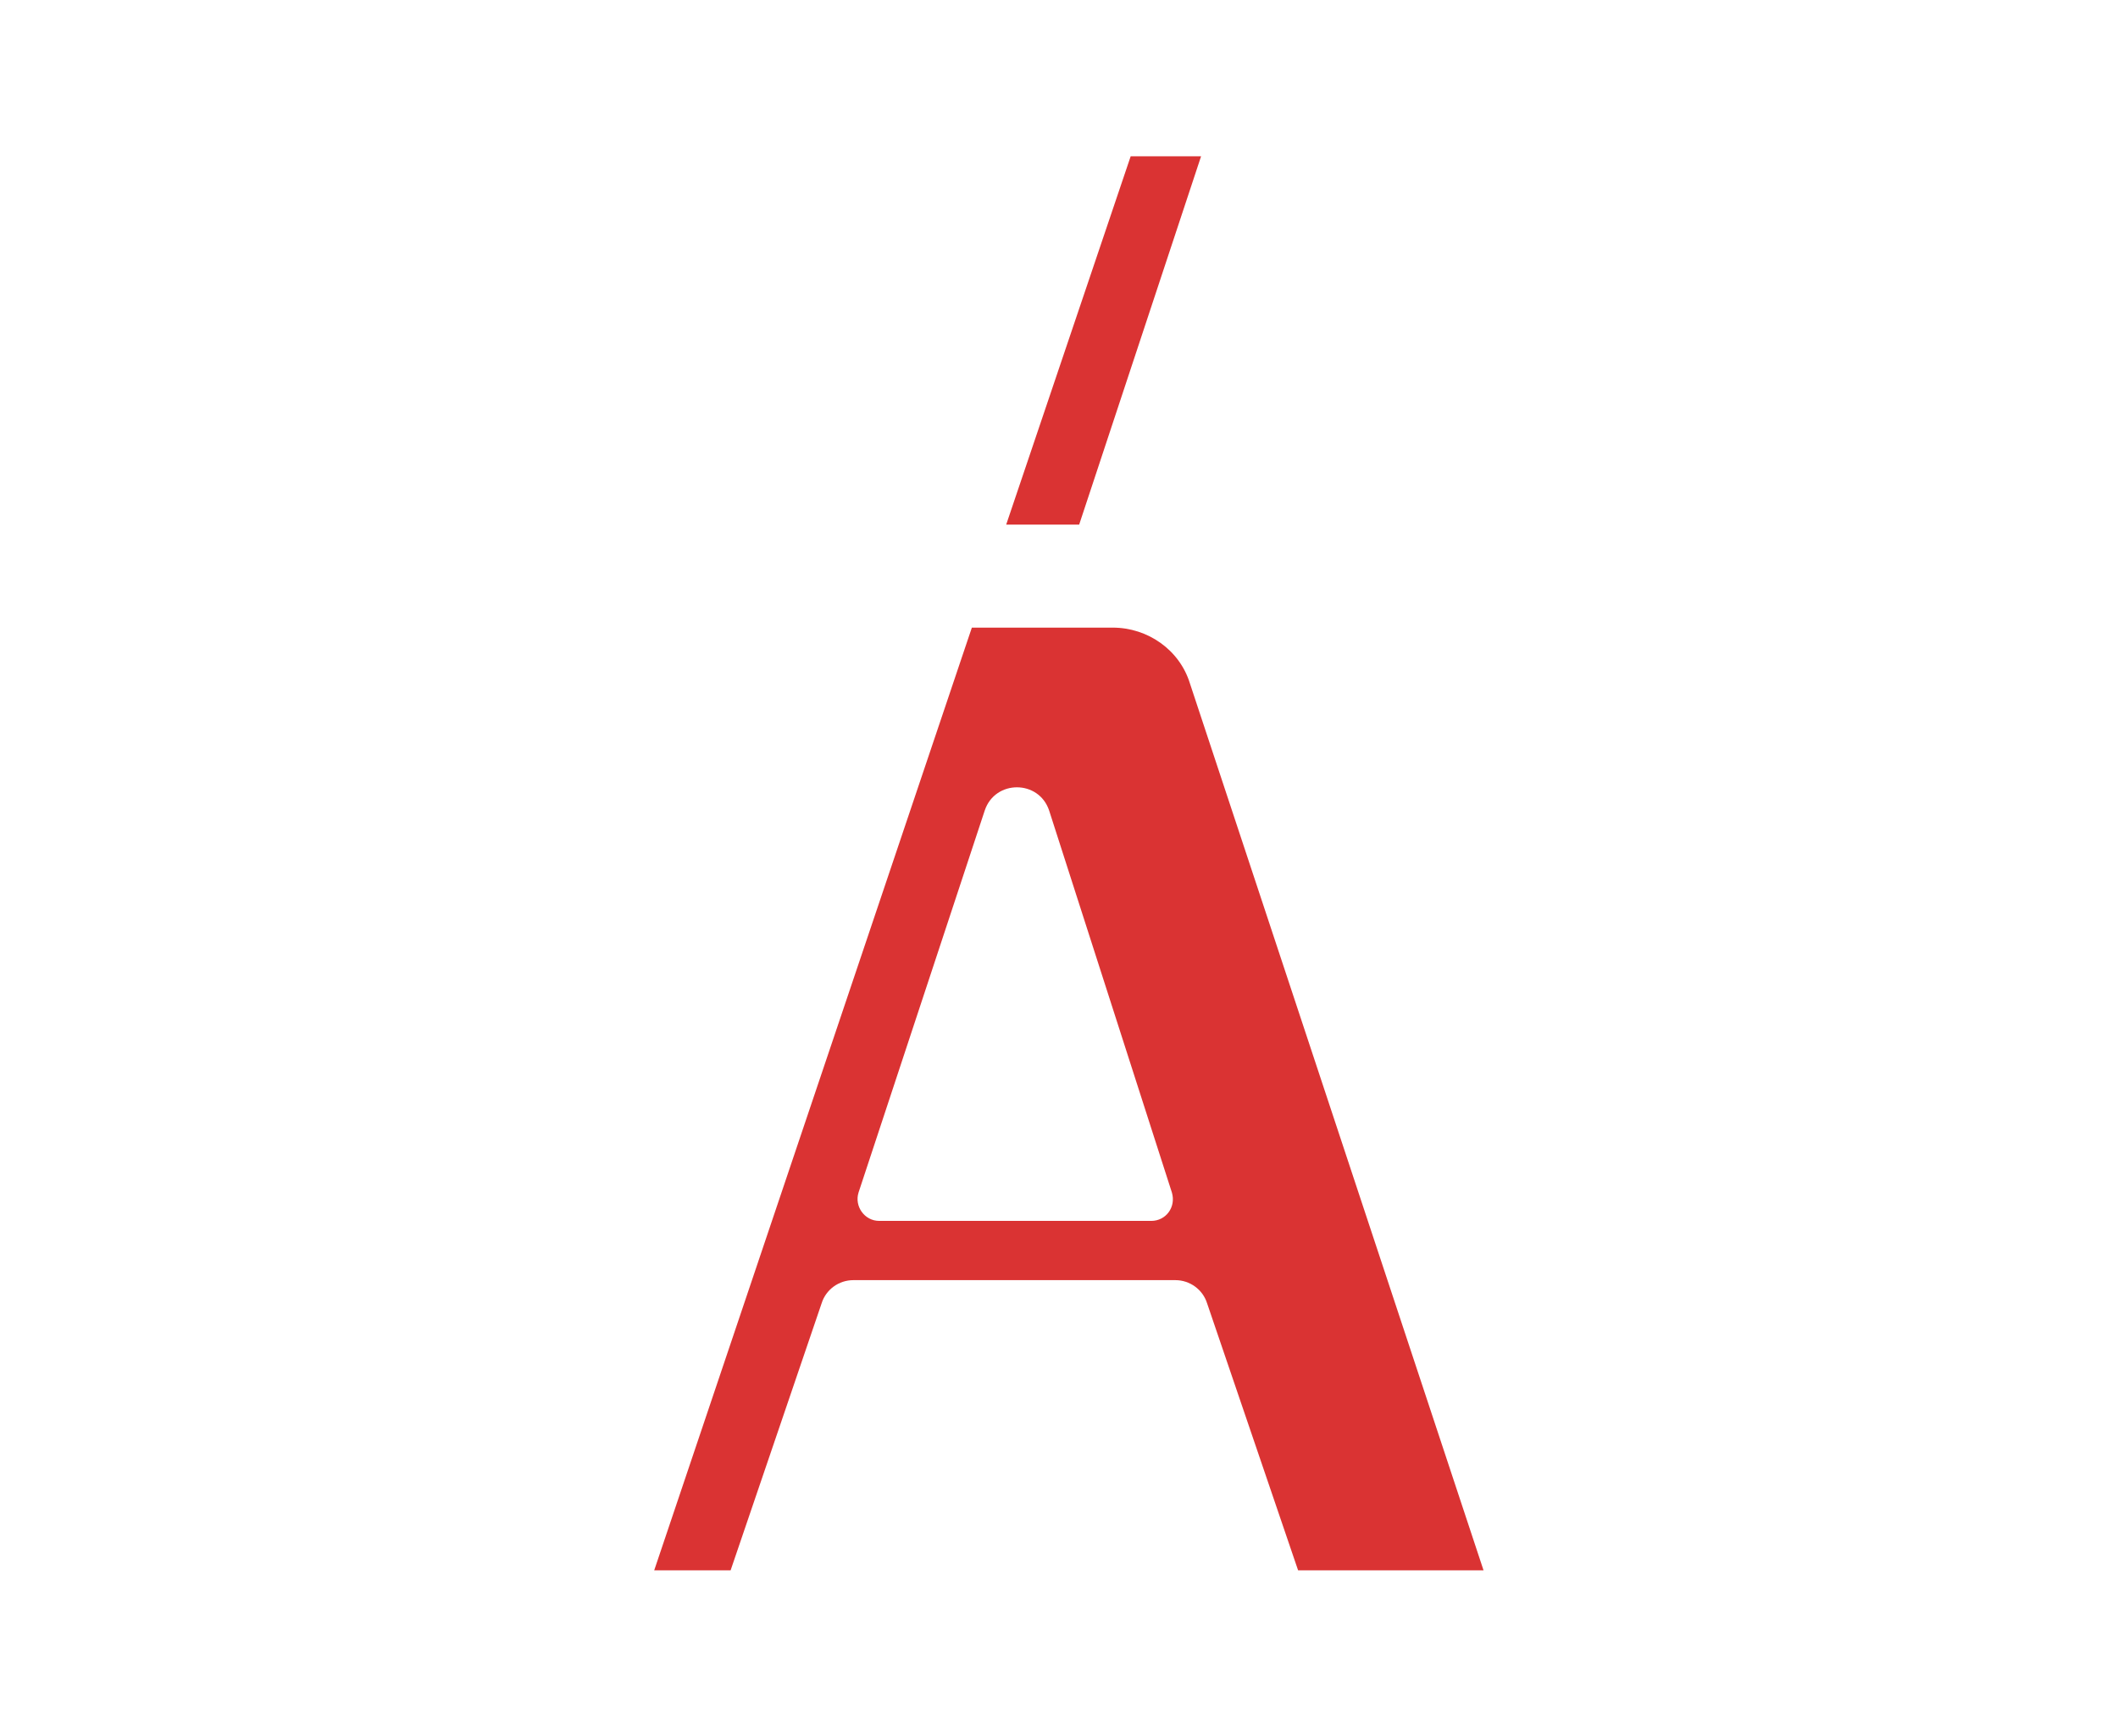 <?xml version="1.0" encoding="UTF-8"?> <!-- Generator: Adobe Illustrator 22.1.0, SVG Export Plug-In . SVG Version: 6.00 Build 0) --> <svg xmlns="http://www.w3.org/2000/svg" xmlns:xlink="http://www.w3.org/1999/xlink" id="Layer_1" x="0px" y="0px" viewBox="0 0 246.7 202.2" style="enable-background:new 0 0 246.7 202.2;" xml:space="preserve"> <style type="text/css"> .st0{opacity:0.8;} .st1{fill:#D10000;} </style> <g class="st0"> <g> <g> <polygon class="st1" points="125.7,61.1 139.9,18.2 131.7,18.2 117.2,61.1 "></polygon> </g> <g> <g> <path class="st1" d="M76.2,182.9l37-109.8h16.4c4.1,0,7.8,2.6,9,6.5l34.2,103.3h-21.6l-10.6-31.1c-0.5-1.6-2-2.7-3.7-2.7H99.4 c-1.7,0-3.2,1.1-3.7,2.7l-10.6,31.1H76.2z M102.4,142.2h31.7c1.7,0,2.9-1.6,2.4-3.3l-14.3-44.5c-1.2-3.6-6.3-3.6-7.5,0 L100,138.9C99.5,140.5,100.7,142.2,102.4,142.2z"></path> </g> </g> </g> </g> </svg> 